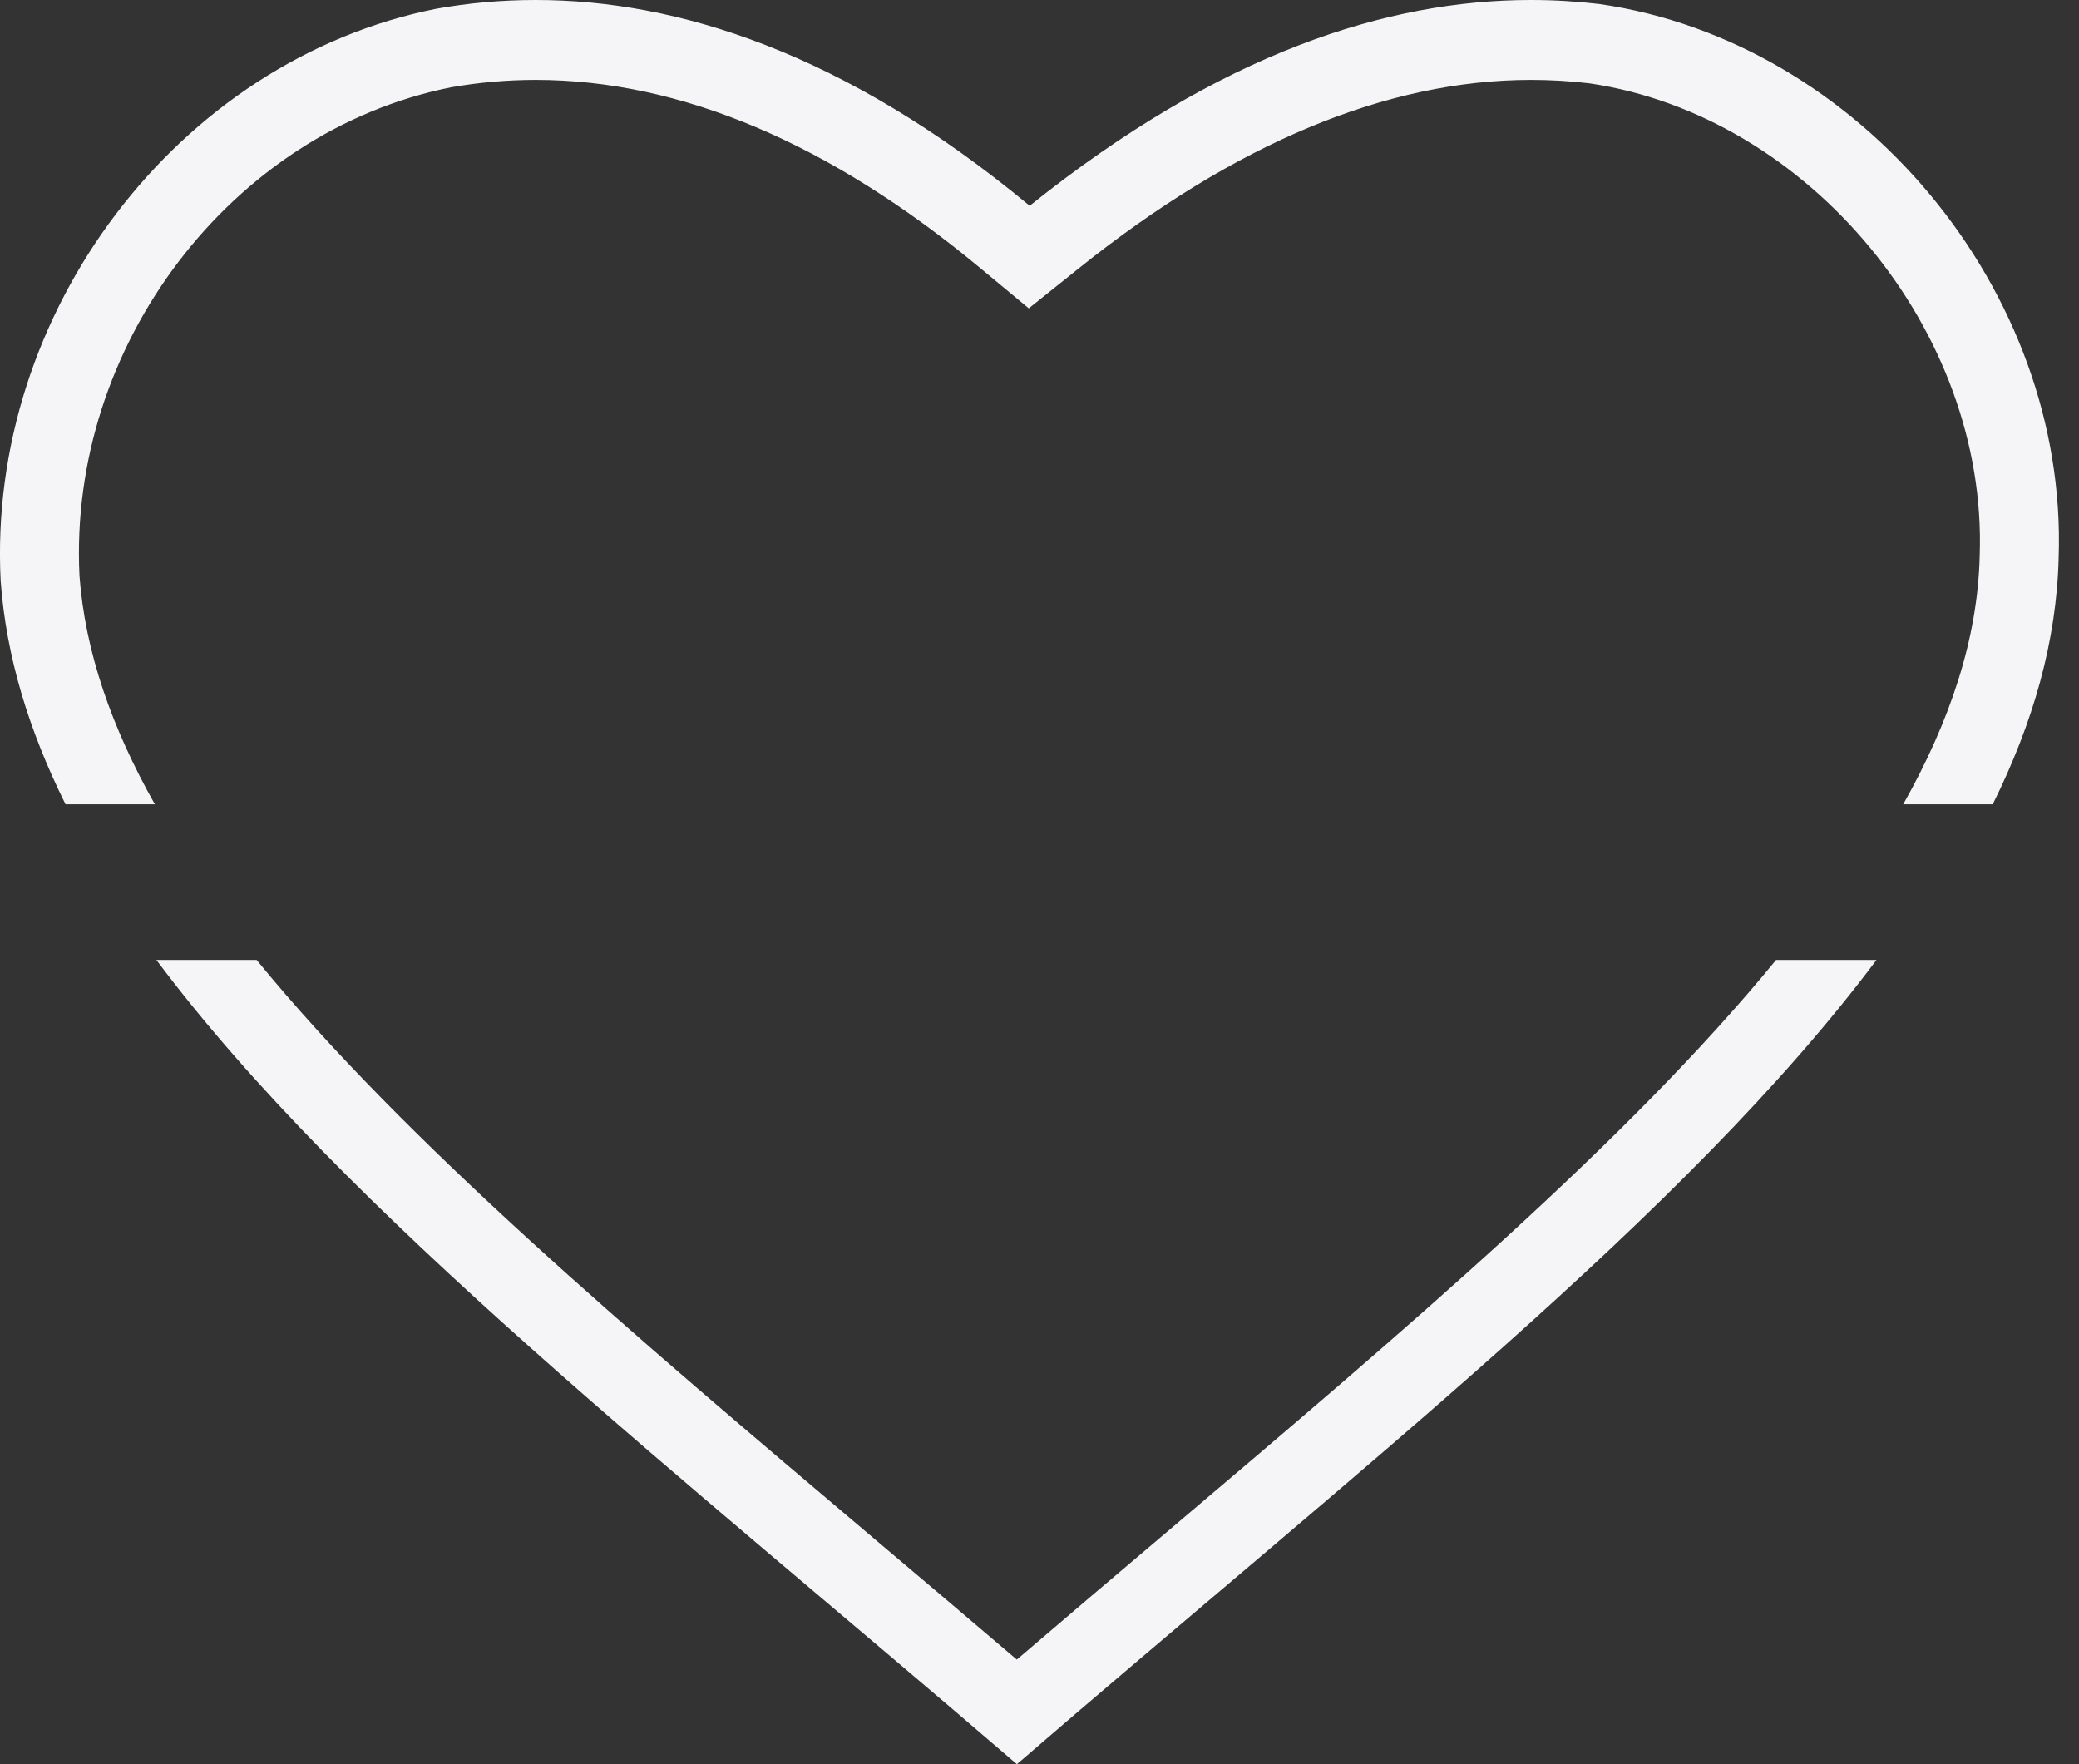 <?xml version="1.0" encoding="UTF-8"?>
<svg width="33px" height="28px" viewBox="0 0 33 28" version="1.1" xmlns="http://www.w3.org/2000/svg" xmlns:xlink="http://www.w3.org/1999/xlink">
    <rect x="0" y="0" width="33" height="28" fill="#333333" stroke="none"/>
    <!-- Generator: Sketch 61.2 (89653) - https://sketch.com -->
    <title>icon/hearth/white</title>
    <desc>Created with Sketch.</desc>
    <g id="Page-1" stroke="none" stroke-width="1" fill="none" fill-rule="evenodd">
        <g id="Artboard" transform="translate(-632, -382)" fill="#F5F5F7">
            <g id="icon/hearth/white" transform="translate(632, 382)">
                <path d="M4.073,15.235 C6.446,18.137 10.006,21.148 13.874,24.419 C14.615,25.045 15.374,25.687 16.14,26.34 C16.93,25.663 17.714,24.999 18.478,24.352 C22.305,21.11 25.833,18.119 28.192,15.235 L28.192,15.235 L29.786,15.235 C26.776,19.26 21.553,23.328 16.141,28 C10.718,23.333 5.493,19.262 2.482,15.235 L2.482,15.235 Z M24.301,0 C24.675,0 25.04,0.023 25.393,0.065 C29.514,0.66 32.824,4.606 32.677,8.849 C32.646,10.174 32.273,11.473 31.631,12.765 L31.631,12.765 L30.21,12.765 C30.957,11.441 31.394,10.13 31.424,8.819 L31.424,8.819 L31.424,8.812 C31.548,5.257 28.713,1.835 25.232,1.323 C24.923,1.286 24.61,1.268 24.301,1.268 C22.016,1.268 19.601,2.275 17.122,4.26 L17.122,4.26 L16.33,4.894 L15.549,4.246 C13.168,2.27 10.797,1.268 8.504,1.268 C8.053,1.268 7.599,1.308 7.157,1.386 C3.665,2.087 1.079,5.49 1.262,9.142 C1.351,10.345 1.773,11.549 2.458,12.765 L2.458,12.765 L1.04,12.765 C0.458,11.594 0.097,10.417 0.011,9.221 C-0.209,4.978 2.807,0.958 6.927,0.139 C7.425,0.05 7.951,0 8.504,0 C10.733,0 13.397,0.821 16.344,3.266 C19.376,0.837 22.028,0 24.301,0 Z" id="Combined-Shape"></path>
            </g>
        </g>
    </g>
</svg>